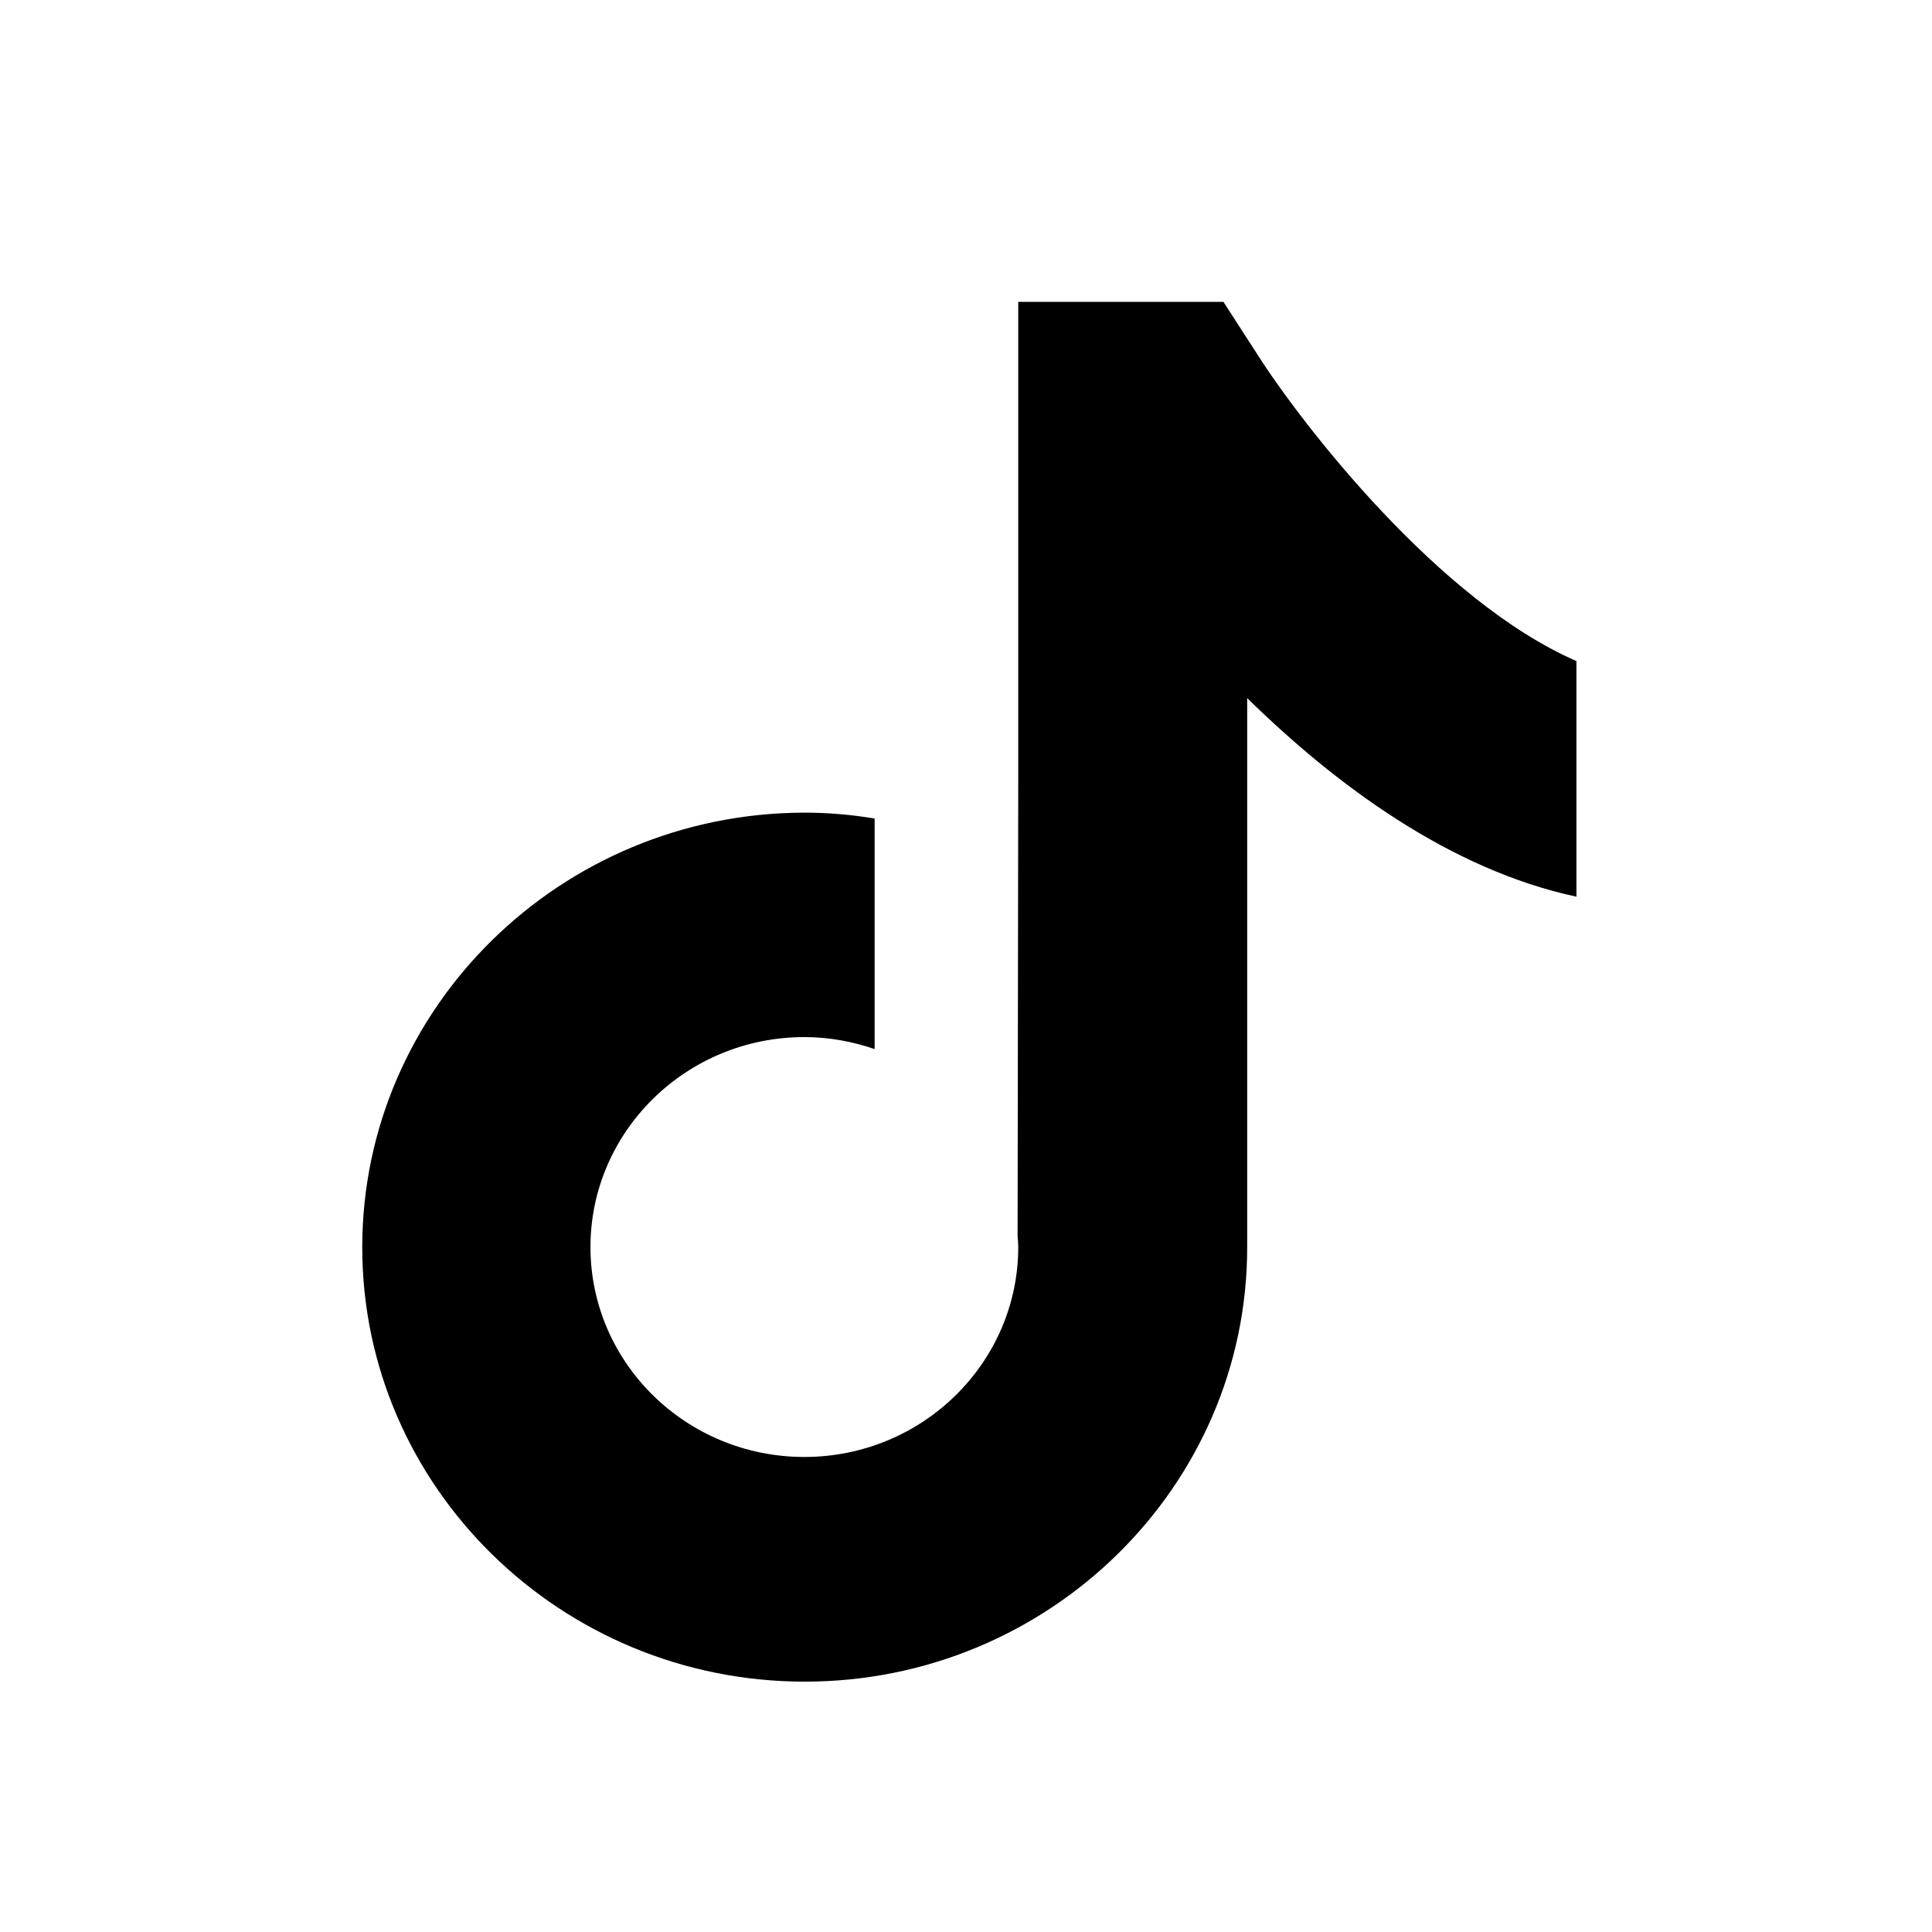 <svg width="24" height="24" viewBox="0 0 24 24" fill="none" xmlns="http://www.w3.org/2000/svg">
<path d="M15.619 4.402L15.198 3.75H12.649V9.622L12.641 15.358C12.645 15.401 12.649 15.448 12.649 15.491C12.649 16.927 11.46 18.099 9.992 18.099C8.525 18.099 7.335 16.931 7.335 15.491C7.335 14.055 8.525 12.883 9.992 12.883C10.296 12.883 10.591 12.938 10.865 13.032V10.168C10.583 10.121 10.292 10.095 9.992 10.095C6.966 10.1 4.5 12.52 4.5 15.495C4.5 18.469 6.966 20.89 9.997 20.89C13.027 20.89 15.493 18.469 15.493 15.495V8.672C16.592 9.75 18.012 10.803 19.583 11.139V8.212C17.877 7.47 16.179 5.28 15.619 4.402Z" fill="black"/>
</svg>
